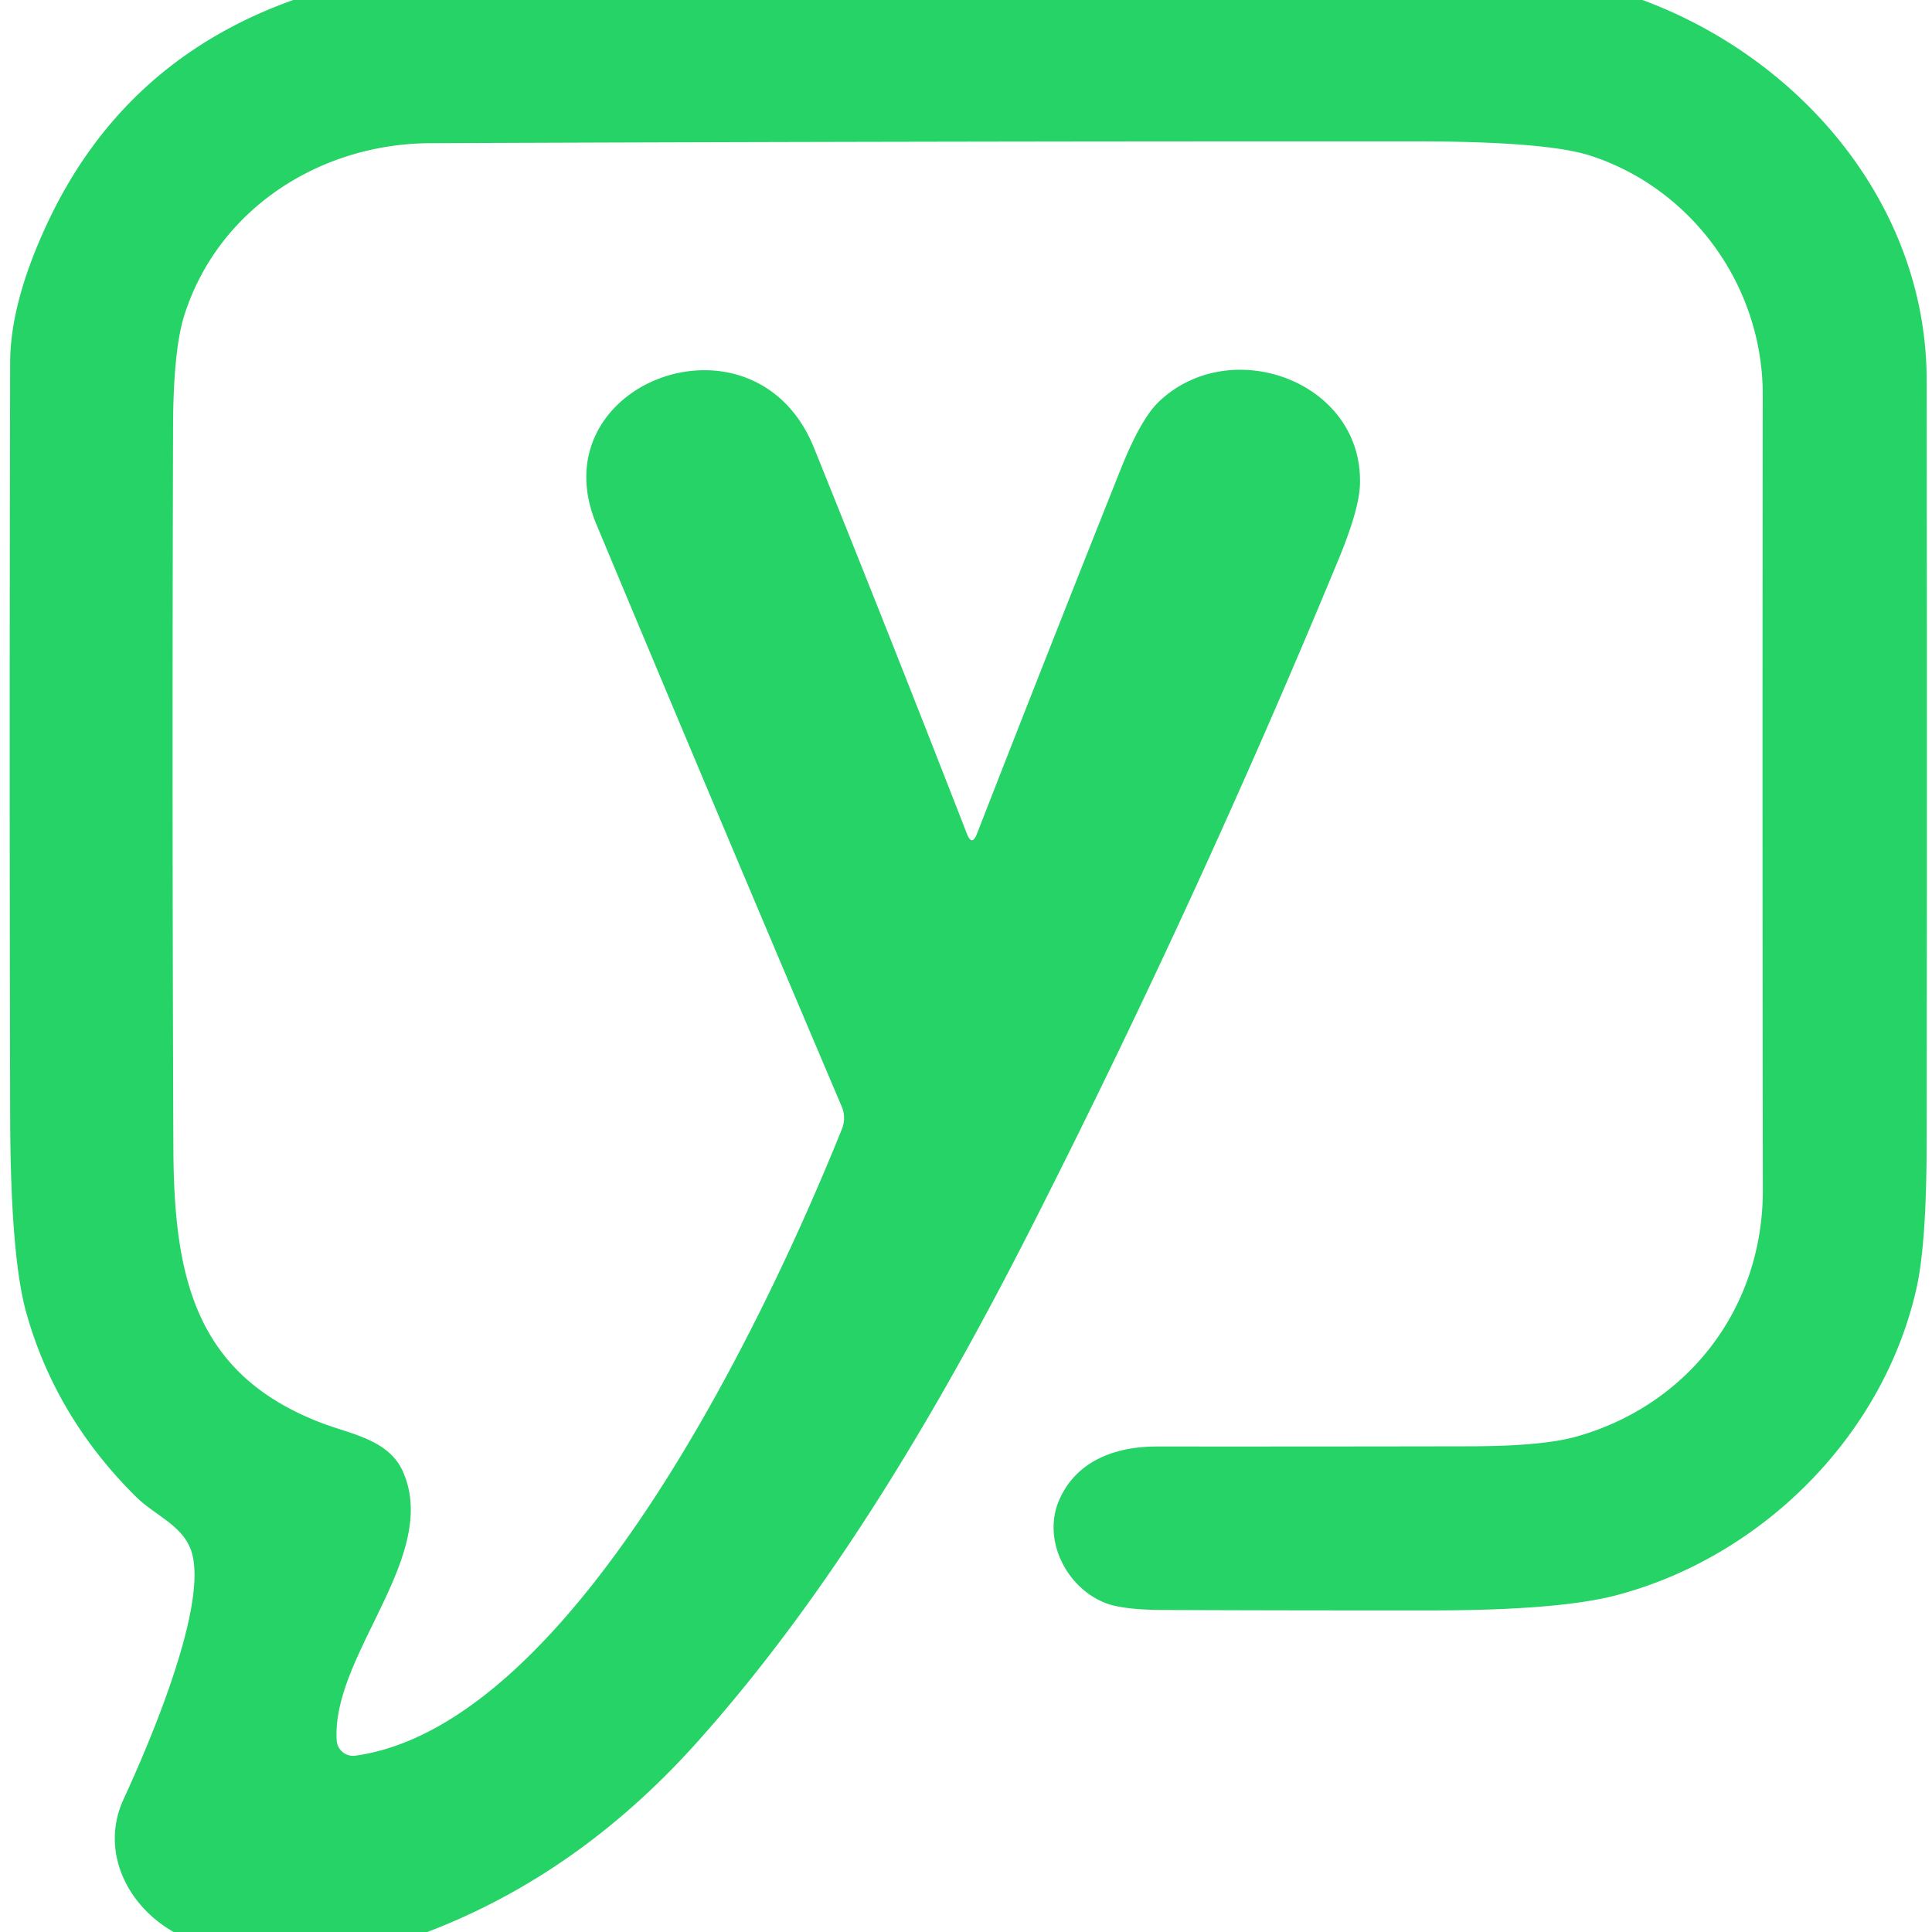 <svg viewBox="0.00 0.00 192.00 192.00" version="1.1" xmlns="http://www.w3.org/2000/svg">
<path d="M 29.14 0.00
  L 163.23 0.00
  C 179.08 5.87 191.44 20.42 191.47 37.75
  Q 191.52 75.60 191.47 113.46
  Q 191.46 123.54 190.47 127.97
  C 187.18 142.74 175.05 154.72 160.68 158.52
  Q 154.94 160.04 142.18 160.04
  Q 128.91 160.05 115.65 160.00
  Q 111.68 159.98 109.95 159.34
  C 105.95 157.84 103.52 152.95 105.29 149.00
  C 107.03 145.12 110.90 143.75 115.00 143.75
  Q 130.63 143.76 146.26 143.73
  Q 153.29 143.71 156.65 142.77
  C 167.81 139.63 175.21 129.96 175.19 118.25
  Q 175.13 78.75 175.18 39.25
  C 175.20 28.35 168.07 18.70 158.02 15.46
  Q 153.66 14.06 140.82 14.05
  Q 91.78 14.03 42.75 14.23
  C 31.80 14.28 21.70 20.75 18.33 31.29
  Q 17.23 34.73 17.20 42.32
  Q 17.09 78.21 17.23 114.08
  C 17.28 126.91 19.37 136.56 31.87 141.38
  C 34.80 142.52 38.61 143.03 40.04 146.24
  C 43.77 154.64 32.93 164.45 33.46 172.96
  A 1.64 1.63 84.3 0 0 35.31 174.48
  C 57.18 171.42 76.43 130.22 83.68 112.17
  A 2.89 2.87 -46.0 0 0 83.65 109.97
  Q 71.47 81.31 59.27 52.11
  C 53.39 38.04 75.01 29.91 80.90 44.52
  Q 88.52 63.41 96.09 82.86
  Q 96.59 84.14 97.09 82.86
  Q 104.03 65.05 111.35 46.69
  Q 113.36 41.65 115.14 39.95
  C 122.23 33.11 135.48 37.87 135.15 48.14
  Q 135.08 50.62 133.01 55.62
  Q 119.28 88.81 103.06 120.86
  C 94.00 138.78 83.03 157.80 69.21 173.21
  Q 57.49 186.27 42.47 192.00
  L 17.26 192.00
  C 12.62 189.38 9.91 183.93 12.29 178.78
  C 15.03 172.85 20.38 160.13 19.15 154.64
  C 18.50 151.70 15.50 150.71 13.53 148.76
  Q 5.53 140.85 2.62 130.48
  Q 1.04 124.86 1.01 110.87
  Q 0.92 73.44 1.01 36.00
  Q 1.03 29.95 4.81 21.96
  Q 12.39 5.98 29.14 0.00
  Z" fill="#25d366"></path>
</svg>
